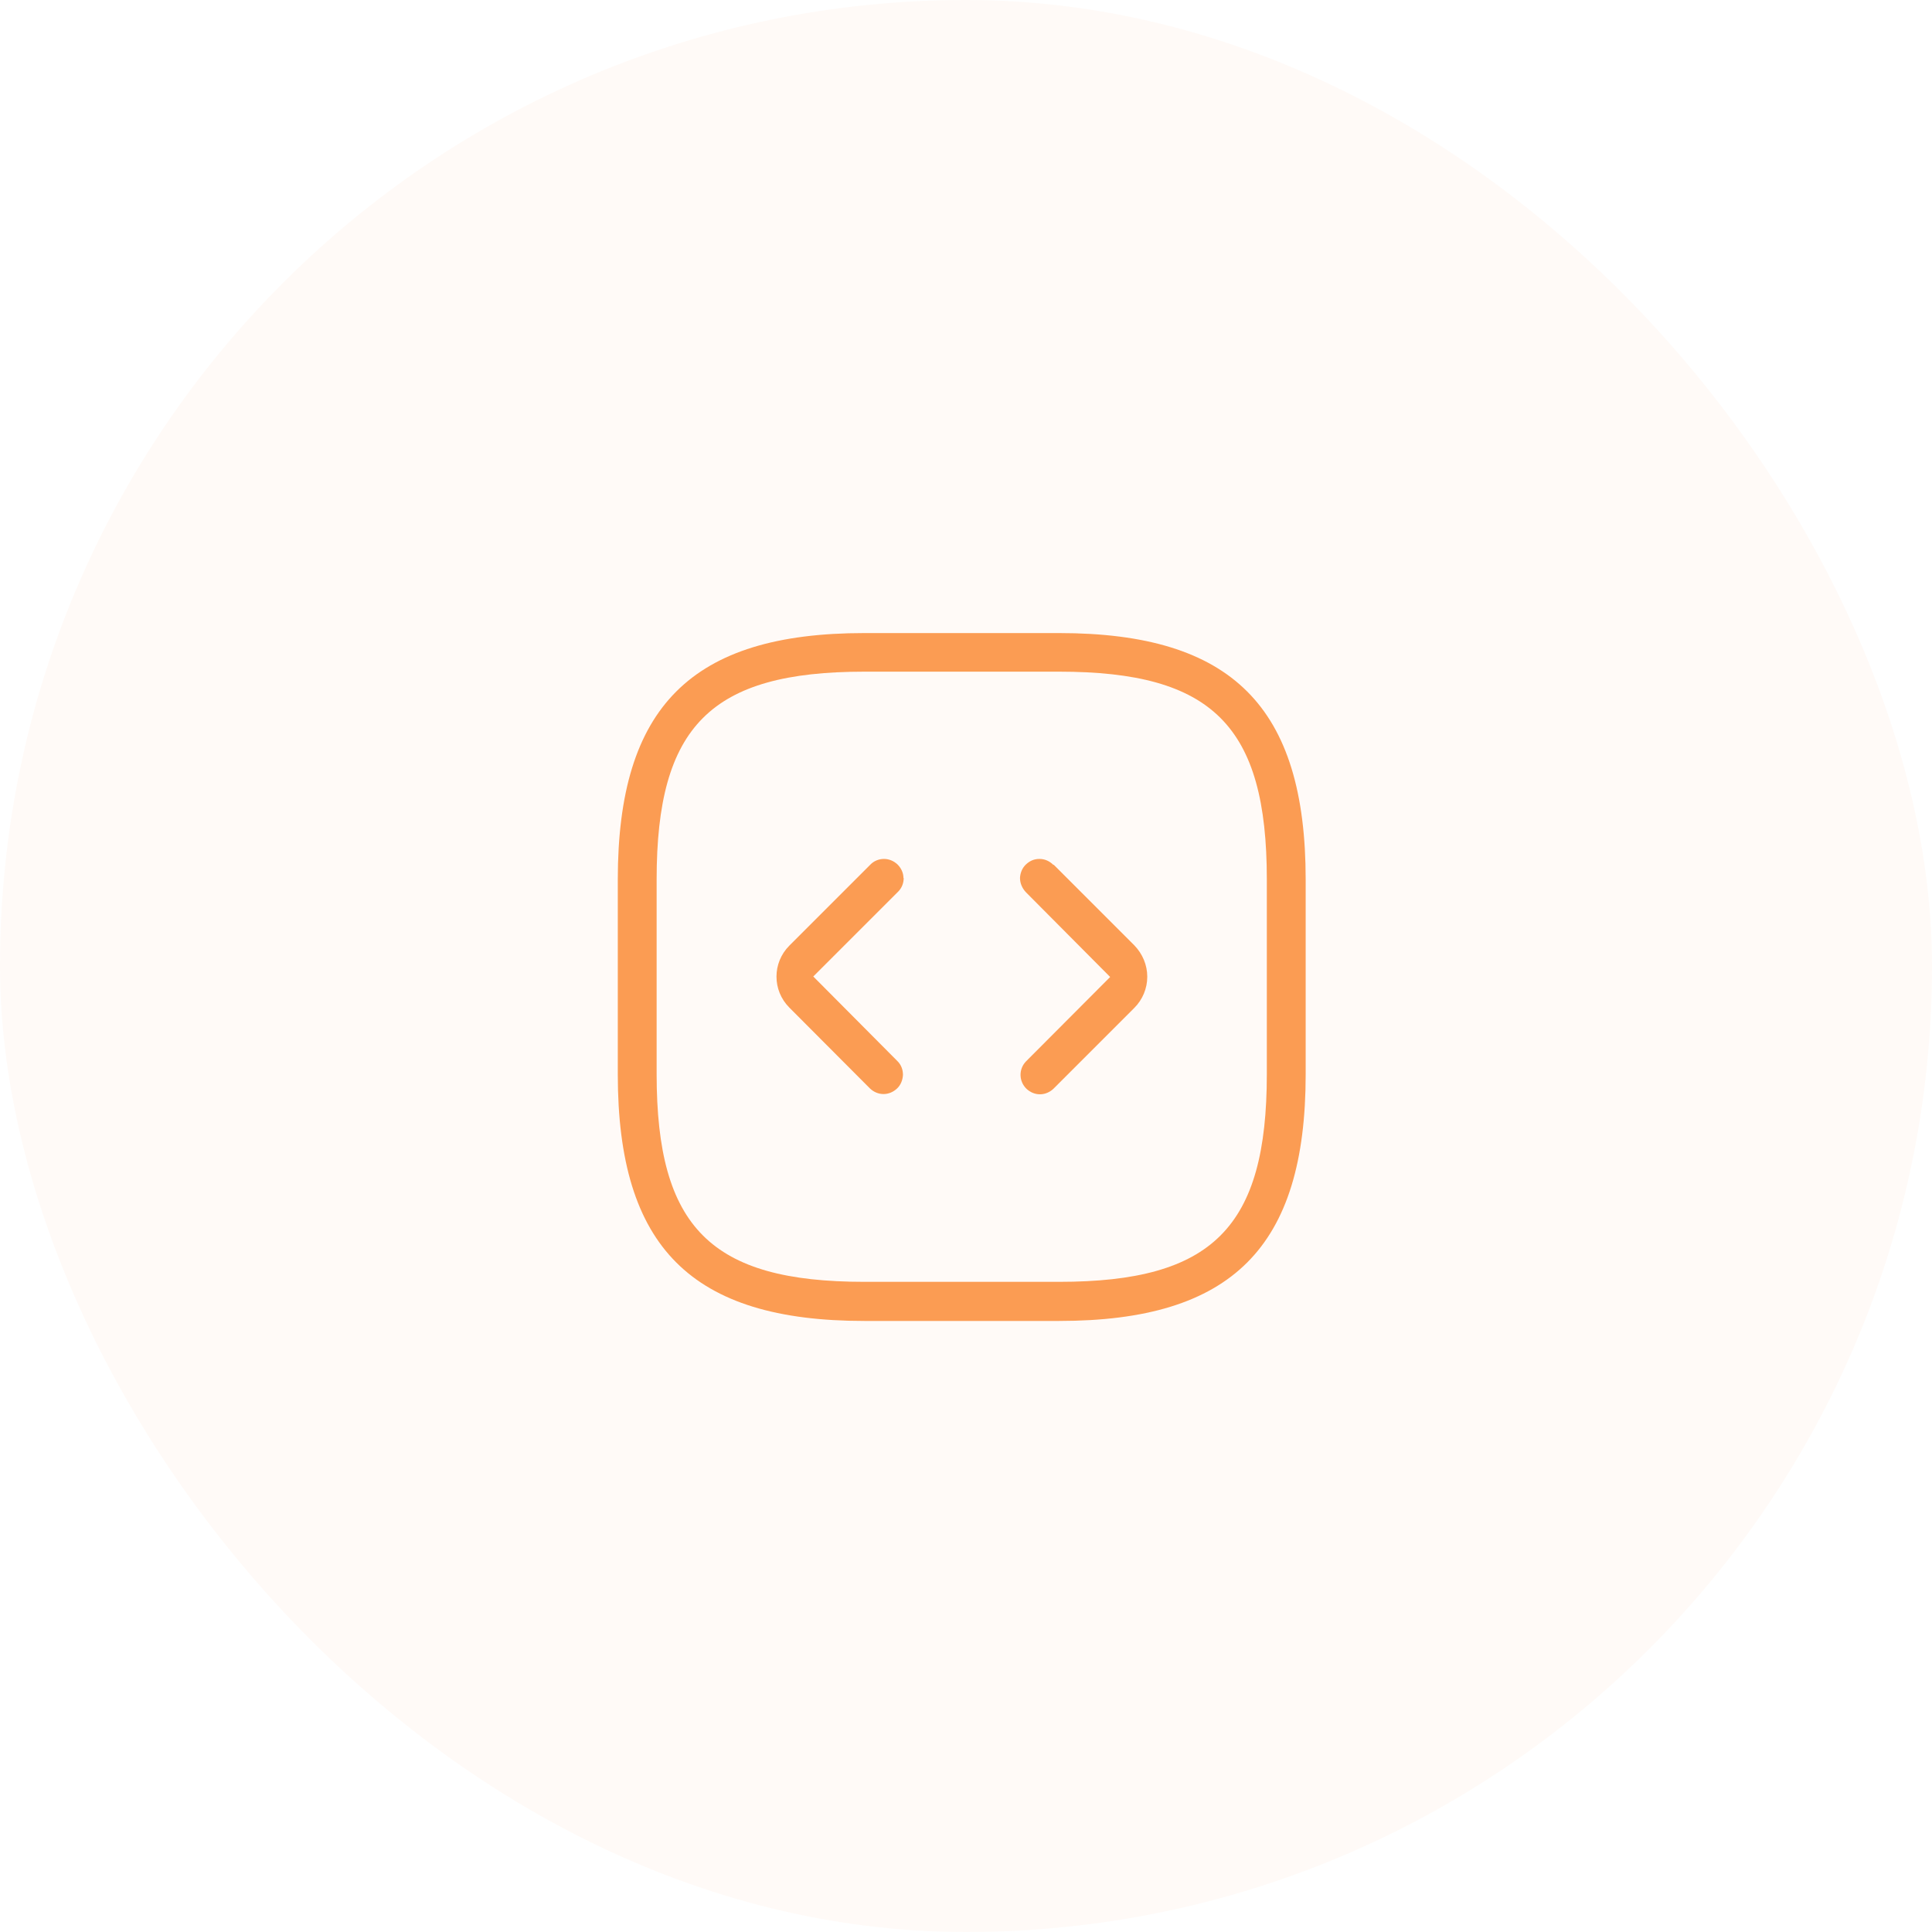 <svg xmlns="http://www.w3.org/2000/svg" width="86" height="86" viewBox="0 0 86 86" fill="none"><rect width="86" height="86" rx="43" fill="#FB9C53" fill-opacity="0.05"></rect><path d="M47.145 28.18H38.475C30.782 28.18 27.5 31.461 27.5 39.155V47.824C27.5 55.518 30.782 58.8 38.475 58.8H47.145C54.839 58.8 58.12 55.518 58.12 47.824V39.155C58.12 31.461 54.839 28.18 47.145 28.18ZM56.391 47.813C56.391 54.642 53.974 57.059 47.145 57.059H38.475C31.646 57.059 29.229 54.642 29.229 47.813V39.144C29.229 32.315 31.646 29.898 38.475 29.898H47.145C53.974 29.898 56.391 32.315 56.391 39.144V47.813Z" fill="#FB9C53"></path><path d="M40.216 39.088C40.216 38.855 40.116 38.645 39.95 38.478C39.783 38.323 39.573 38.234 39.351 38.234C39.118 38.234 38.896 38.323 38.73 38.5L35.138 42.092C34.373 42.857 34.373 44.088 35.138 44.853L38.73 48.456C38.896 48.611 39.107 48.7 39.329 48.7C39.55 48.7 39.761 48.611 39.927 48.456C40.094 48.301 40.182 48.079 40.194 47.846C40.194 47.613 40.116 47.403 39.95 47.236L36.202 43.467L39.983 39.687C40.149 39.52 40.227 39.299 40.227 39.077L40.216 39.088Z" fill="#FB9C53"></path><path d="M46.89 38.5C46.724 38.334 46.513 38.234 46.269 38.234C46.025 38.234 45.837 38.323 45.67 38.478C45.504 38.633 45.415 38.855 45.404 39.077C45.404 39.31 45.493 39.532 45.67 39.72L49.417 43.489L45.67 47.247C45.338 47.591 45.349 48.134 45.693 48.467C45.859 48.622 46.069 48.711 46.291 48.711C46.513 48.711 46.724 48.622 46.89 48.467L50.493 44.864C50.859 44.498 51.069 43.999 51.069 43.478C51.069 42.957 50.859 42.458 50.493 42.081L46.901 38.489L46.89 38.5Z" fill="#FB9C53"></path></svg>